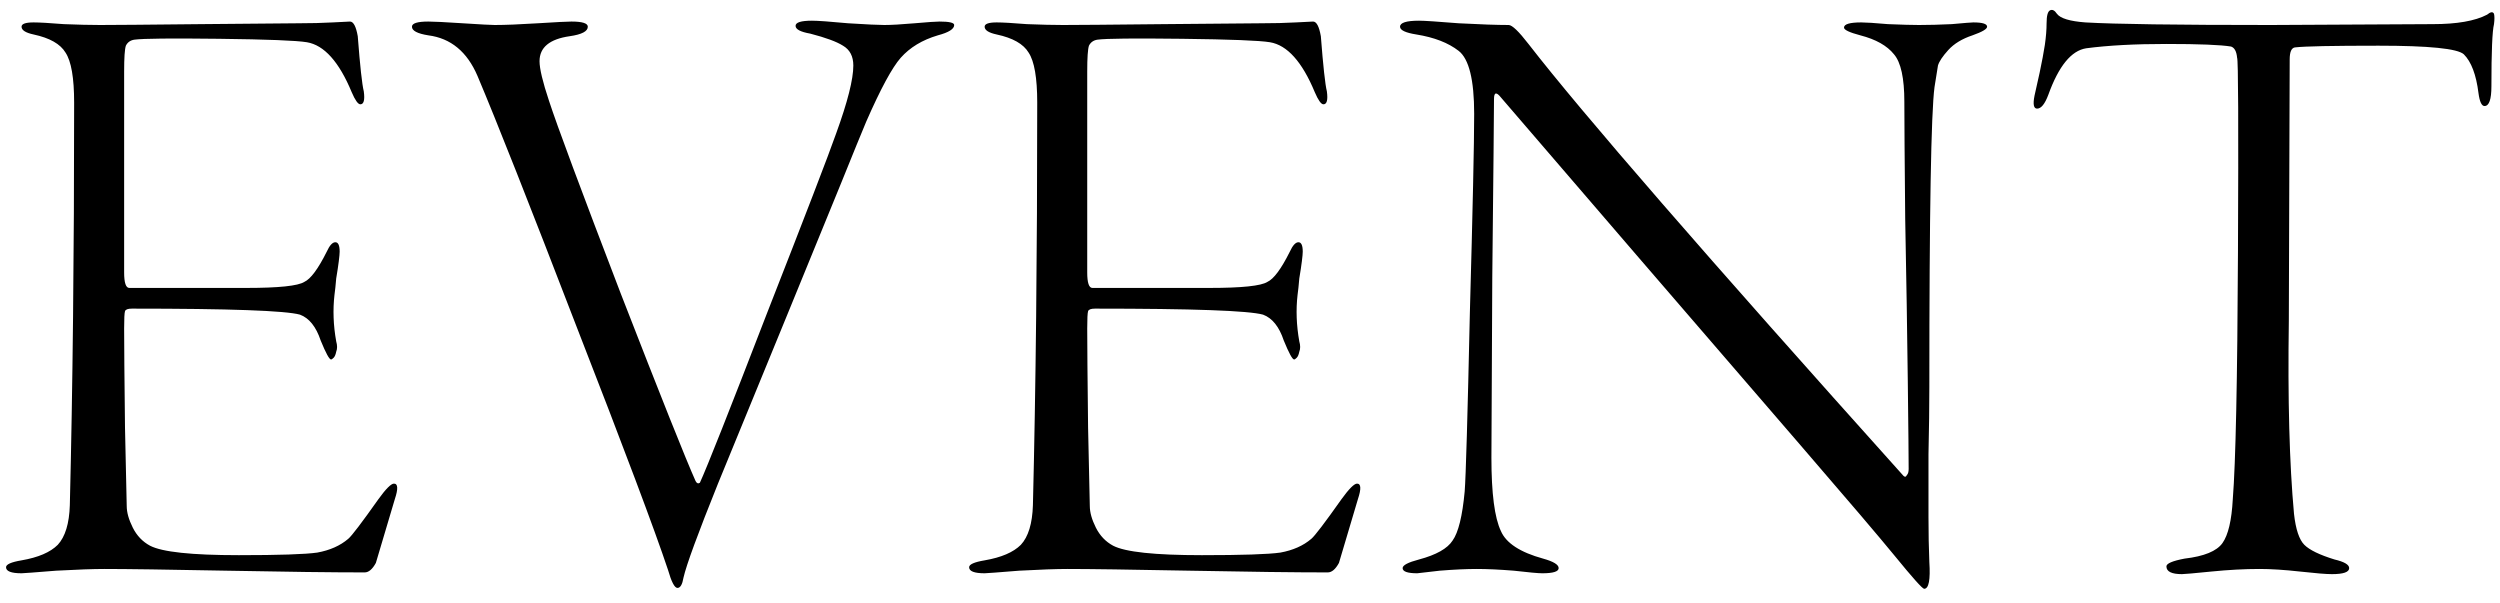 <?xml version="1.0" encoding="UTF-8"?> <svg xmlns="http://www.w3.org/2000/svg" width="145" height="35" viewBox="0 0 145 35" fill="none"><path d="M1.25 1.55C1.25 1.383 1.483 1.3 1.95 1.3C2.283 1.3 2.867 1.333 3.7 1.4C4.533 1.433 5.233 1.45 5.8 1.45C6.567 1.45 8.517 1.433 11.65 1.4C14.783 1.367 16.667 1.35 17.3 1.35C18.033 1.35 18.7 1.333 19.3 1.3C19.9 1.267 20.233 1.25 20.3 1.25C20.5 1.25 20.65 1.533 20.75 2.1C20.883 3.833 21 4.9 21.1 5.3C21.167 5.8 21.1 6.05 20.9 6.05C20.767 6.05 20.6 5.817 20.4 5.35C19.667 3.583 18.8 2.617 17.8 2.45C17.2 2.35 15.5 2.283 12.7 2.25C9.933 2.217 8.3 2.233 7.8 2.3C7.567 2.333 7.4 2.45 7.3 2.65C7.233 2.85 7.2 3.35 7.2 4.15V15.8C7.2 16.4 7.3 16.7 7.5 16.7H14.3C16.167 16.7 17.283 16.583 17.65 16.35C18.017 16.183 18.45 15.6 18.95 14.6C19.117 14.233 19.283 14.05 19.45 14.05C19.617 14.05 19.7 14.233 19.7 14.6C19.7 14.7 19.683 14.883 19.65 15.15C19.617 15.417 19.567 15.75 19.5 16.15C19.467 16.55 19.433 16.867 19.4 17.1C19.3 17.967 19.333 18.867 19.5 19.8C19.567 20.033 19.567 20.233 19.5 20.4C19.467 20.567 19.417 20.683 19.35 20.75C19.283 20.817 19.233 20.85 19.2 20.85C19.1 20.85 18.9 20.483 18.6 19.75C18.333 18.95 17.933 18.45 17.4 18.25C16.567 18.017 13.317 17.9 7.65 17.9C7.417 17.9 7.283 17.95 7.25 18.05C7.217 18.15 7.2 18.483 7.2 19.05C7.2 20.017 7.217 21.933 7.25 24.8C7.317 27.633 7.35 29.15 7.35 29.35C7.35 29.717 7.467 30.133 7.7 30.6C7.933 31.067 8.267 31.417 8.7 31.65C9.4 32.017 11.117 32.2 13.85 32.2C16.183 32.2 17.7 32.15 18.4 32.05C19.133 31.917 19.733 31.65 20.2 31.25C20.4 31.083 20.983 30.317 21.95 28.95C22.383 28.35 22.683 28.05 22.85 28.05C23.083 28.05 23.1 28.35 22.9 28.95L21.8 32.65C21.6 33.017 21.383 33.2 21.15 33.2C19.283 33.2 16.617 33.167 13.15 33.1C9.683 33.033 7.317 33 6.05 33C5.417 33 4.483 33.033 3.25 33.1C2.017 33.2 1.35 33.25 1.25 33.25C0.65 33.25 0.35 33.133 0.35 32.9C0.35 32.733 0.65 32.6 1.25 32.5C2.217 32.333 2.917 32.033 3.35 31.6C3.783 31.133 4.017 30.367 4.05 29.3C4.217 22.533 4.3 14.75 4.3 5.95C4.3 4.517 4.133 3.55 3.8 3.05C3.5 2.55 2.883 2.2 1.95 2C1.483 1.9 1.25 1.75 1.25 1.55ZM23.893 1.55C23.893 1.35 24.21 1.25 24.843 1.25C25.143 1.25 25.81 1.283 26.843 1.35C27.876 1.417 28.493 1.45 28.693 1.45C29.293 1.45 30.126 1.417 31.193 1.35C32.26 1.283 32.91 1.25 33.143 1.25C33.776 1.25 34.093 1.35 34.093 1.55C34.093 1.817 33.743 2 33.043 2.1C31.876 2.267 31.293 2.75 31.293 3.55C31.293 3.983 31.476 4.75 31.843 5.85C32.31 7.283 33.693 11 35.993 17C38.326 23 39.776 26.633 40.343 27.9C40.41 28.033 40.493 28.067 40.593 28C40.993 27.133 42.293 23.85 44.493 18.15C46.726 12.45 48.06 8.983 48.493 7.75C49.16 5.917 49.493 4.6 49.493 3.8C49.493 3.267 49.293 2.883 48.893 2.65C48.526 2.417 47.893 2.183 46.993 1.95C46.426 1.85 46.143 1.7 46.143 1.5C46.143 1.3 46.46 1.2 47.093 1.2C47.426 1.2 48.126 1.25 49.193 1.35C50.26 1.417 50.96 1.45 51.293 1.45C51.693 1.45 52.276 1.417 53.043 1.35C53.81 1.283 54.293 1.25 54.493 1.25C55.06 1.25 55.343 1.317 55.343 1.45C55.343 1.683 55.026 1.883 54.393 2.05C53.493 2.317 52.776 2.75 52.243 3.35C51.743 3.917 51.076 5.15 50.243 7.05C49.976 7.683 49.493 8.867 48.793 10.6C48.093 12.3 47.043 14.867 45.643 18.3C44.243 21.7 42.91 24.95 41.643 28.05C40.476 30.95 39.81 32.767 39.643 33.5C39.576 33.9 39.46 34.1 39.293 34.1C39.126 34.1 38.943 33.75 38.743 33.05C37.976 30.75 36.21 26.05 33.443 18.95C30.71 11.85 28.793 7 27.693 4.4C27.093 3 26.143 2.217 24.843 2.05C24.21 1.95 23.893 1.783 23.893 1.55ZM57.109 1.55C57.109 1.383 57.343 1.3 57.809 1.3C58.143 1.3 58.726 1.333 59.559 1.4C60.393 1.433 61.093 1.45 61.659 1.45C62.426 1.45 64.376 1.433 67.509 1.4C70.643 1.367 72.526 1.35 73.159 1.35C73.893 1.35 74.559 1.333 75.159 1.3C75.759 1.267 76.093 1.25 76.159 1.25C76.359 1.25 76.509 1.533 76.609 2.1C76.743 3.833 76.859 4.9 76.959 5.3C77.026 5.8 76.959 6.05 76.759 6.05C76.626 6.05 76.459 5.817 76.259 5.35C75.526 3.583 74.659 2.617 73.659 2.45C73.059 2.35 71.359 2.283 68.559 2.25C65.793 2.217 64.159 2.233 63.659 2.3C63.426 2.333 63.259 2.45 63.159 2.65C63.093 2.85 63.059 3.35 63.059 4.15V15.8C63.059 16.4 63.159 16.7 63.359 16.7H70.159C72.026 16.7 73.143 16.583 73.509 16.35C73.876 16.183 74.309 15.6 74.809 14.6C74.976 14.233 75.143 14.05 75.309 14.05C75.476 14.05 75.559 14.233 75.559 14.6C75.559 14.7 75.543 14.883 75.509 15.15C75.476 15.417 75.426 15.75 75.359 16.15C75.326 16.55 75.293 16.867 75.259 17.1C75.159 17.967 75.193 18.867 75.359 19.8C75.426 20.033 75.426 20.233 75.359 20.4C75.326 20.567 75.276 20.683 75.209 20.75C75.143 20.817 75.093 20.85 75.059 20.85C74.959 20.85 74.759 20.483 74.459 19.75C74.193 18.95 73.793 18.45 73.259 18.25C72.426 18.017 69.176 17.9 63.509 17.9C63.276 17.9 63.143 17.95 63.109 18.05C63.076 18.15 63.059 18.483 63.059 19.05C63.059 20.017 63.076 21.933 63.109 24.8C63.176 27.633 63.209 29.15 63.209 29.35C63.209 29.717 63.326 30.133 63.559 30.6C63.793 31.067 64.126 31.417 64.559 31.65C65.259 32.017 66.976 32.2 69.709 32.2C72.043 32.2 73.559 32.15 74.259 32.05C74.993 31.917 75.593 31.65 76.059 31.25C76.259 31.083 76.843 30.317 77.809 28.95C78.243 28.35 78.543 28.05 78.709 28.05C78.943 28.05 78.959 28.35 78.759 28.95L77.659 32.65C77.459 33.017 77.243 33.2 77.009 33.2C75.143 33.2 72.476 33.167 69.009 33.1C65.543 33.033 63.176 33 61.909 33C61.276 33 60.343 33.033 59.109 33.1C57.876 33.2 57.209 33.25 57.109 33.25C56.509 33.25 56.209 33.133 56.209 32.9C56.209 32.733 56.509 32.6 57.109 32.5C58.076 32.333 58.776 32.033 59.209 31.6C59.643 31.133 59.876 30.367 59.909 29.3C60.076 22.533 60.159 14.75 60.159 5.95C60.159 4.517 59.993 3.55 59.659 3.05C59.359 2.55 58.743 2.2 57.809 2C57.343 1.9 57.109 1.75 57.109 1.55ZM81.202 1.55C81.202 1.317 81.569 1.2 82.302 1.2C82.602 1.2 83.369 1.25 84.602 1.35C85.869 1.417 86.836 1.45 87.502 1.45C87.702 1.45 88.086 1.817 88.652 2.55C91.752 6.55 99.002 14.9 110.402 27.6C110.436 27.633 110.469 27.65 110.502 27.65C110.536 27.65 110.569 27.617 110.602 27.55C110.669 27.483 110.702 27.367 110.702 27.2C110.702 26.6 110.686 24.9 110.652 22.1C110.619 19.3 110.569 16.167 110.502 12.7C110.469 9.233 110.452 6.967 110.452 5.9C110.452 4.533 110.252 3.617 109.852 3.15C109.452 2.65 108.802 2.283 107.902 2.05C107.269 1.883 106.952 1.733 106.952 1.6C106.952 1.4 107.286 1.3 107.952 1.3C108.219 1.3 108.736 1.333 109.502 1.4C110.302 1.433 110.902 1.45 111.302 1.45C111.869 1.45 112.502 1.433 113.202 1.4C113.936 1.333 114.352 1.3 114.452 1.3C114.986 1.3 115.252 1.383 115.252 1.55C115.252 1.683 114.969 1.85 114.402 2.05C113.802 2.25 113.336 2.533 113.002 2.9C112.669 3.267 112.469 3.567 112.402 3.8C112.369 4 112.302 4.417 112.202 5.05C112.002 6.55 111.902 12.35 111.902 22.45C111.902 23.55 111.886 24.85 111.852 26.35C111.852 27.85 111.852 29.067 111.852 30C111.852 30.933 111.869 31.8 111.902 32.6C111.969 33.633 111.869 34.15 111.602 34.15C111.502 34.15 110.936 33.517 109.902 32.25C109.002 31.15 107.186 29.017 104.452 25.85C101.719 22.683 98.586 19.05 95.052 14.95C91.519 10.85 88.852 7.75 87.052 5.65C86.786 5.317 86.652 5.35 86.652 5.75C86.652 6.417 86.619 9.867 86.552 16.1C86.519 22.333 86.502 25.817 86.502 26.55C86.502 28.617 86.686 30.033 87.052 30.8C87.352 31.5 88.169 32.033 89.502 32.4C90.102 32.567 90.402 32.75 90.402 32.95C90.402 33.15 90.086 33.25 89.452 33.25C89.219 33.25 88.669 33.2 87.802 33.1C86.969 33.033 86.252 33 85.652 33C85.052 33 84.336 33.033 83.502 33.1C82.669 33.2 82.236 33.25 82.202 33.25C81.636 33.25 81.352 33.15 81.352 32.95C81.352 32.783 81.669 32.617 82.302 32.45C83.302 32.183 83.952 31.817 84.252 31.35C84.586 30.883 84.819 29.933 84.952 28.5C85.019 27.633 85.119 24.183 85.252 18.15C85.419 12.117 85.502 8.267 85.502 6.6C85.502 4.633 85.202 3.417 84.602 2.95C84.002 2.483 83.186 2.167 82.152 2C81.519 1.9 81.202 1.75 81.202 1.55ZM131.702 1.45L141.102 1.4C142.502 1.4 143.552 1.217 144.252 0.85C144.452 0.683 144.586 0.667 144.652 0.8C144.686 0.933 144.686 1.133 144.652 1.4C144.552 1.8 144.502 3 144.502 5C144.502 5.767 144.369 6.15 144.102 6.15C143.936 6.15 143.819 5.9 143.752 5.4C143.619 4.333 143.336 3.583 142.902 3.15C142.536 2.817 140.886 2.65 137.952 2.65C135.286 2.65 133.669 2.683 133.102 2.75C132.902 2.783 132.802 3.017 132.802 3.45L132.752 18.6C132.686 23.167 132.786 26.9 133.052 29.8C133.152 30.7 133.352 31.3 133.652 31.6C133.952 31.9 134.536 32.183 135.402 32.45C135.969 32.583 136.252 32.75 136.252 32.95C136.252 33.183 135.919 33.3 135.252 33.3C134.919 33.3 134.302 33.25 133.402 33.15C132.502 33.05 131.719 33 131.052 33C130.186 33 129.252 33.05 128.252 33.15C127.252 33.25 126.686 33.3 126.552 33.3C125.952 33.3 125.652 33.15 125.652 32.85C125.652 32.683 126.002 32.533 126.702 32.4C127.836 32.267 128.569 31.967 128.902 31.5C129.236 31.033 129.436 30.183 129.502 28.95C129.669 26.85 129.769 22.083 129.802 14.65C129.836 7.217 129.819 3.45 129.752 3.35C129.719 2.983 129.602 2.767 129.402 2.7C128.802 2.6 127.552 2.55 125.652 2.55C123.819 2.55 122.269 2.633 121.002 2.8C120.136 2.933 119.402 3.833 118.802 5.5C118.602 6.033 118.386 6.3 118.152 6.3C117.952 6.3 117.902 6.05 118.002 5.55C118.069 5.25 118.169 4.8 118.302 4.2C118.436 3.567 118.536 3.033 118.602 2.6C118.669 2.133 118.702 1.717 118.702 1.35C118.702 0.917 118.769 0.667 118.902 0.6C119.036 0.533 119.169 0.6 119.302 0.8C119.502 1.067 120.052 1.233 120.952 1.3C122.652 1.4 126.236 1.45 131.702 1.45Z" fill="black"></path></svg> 